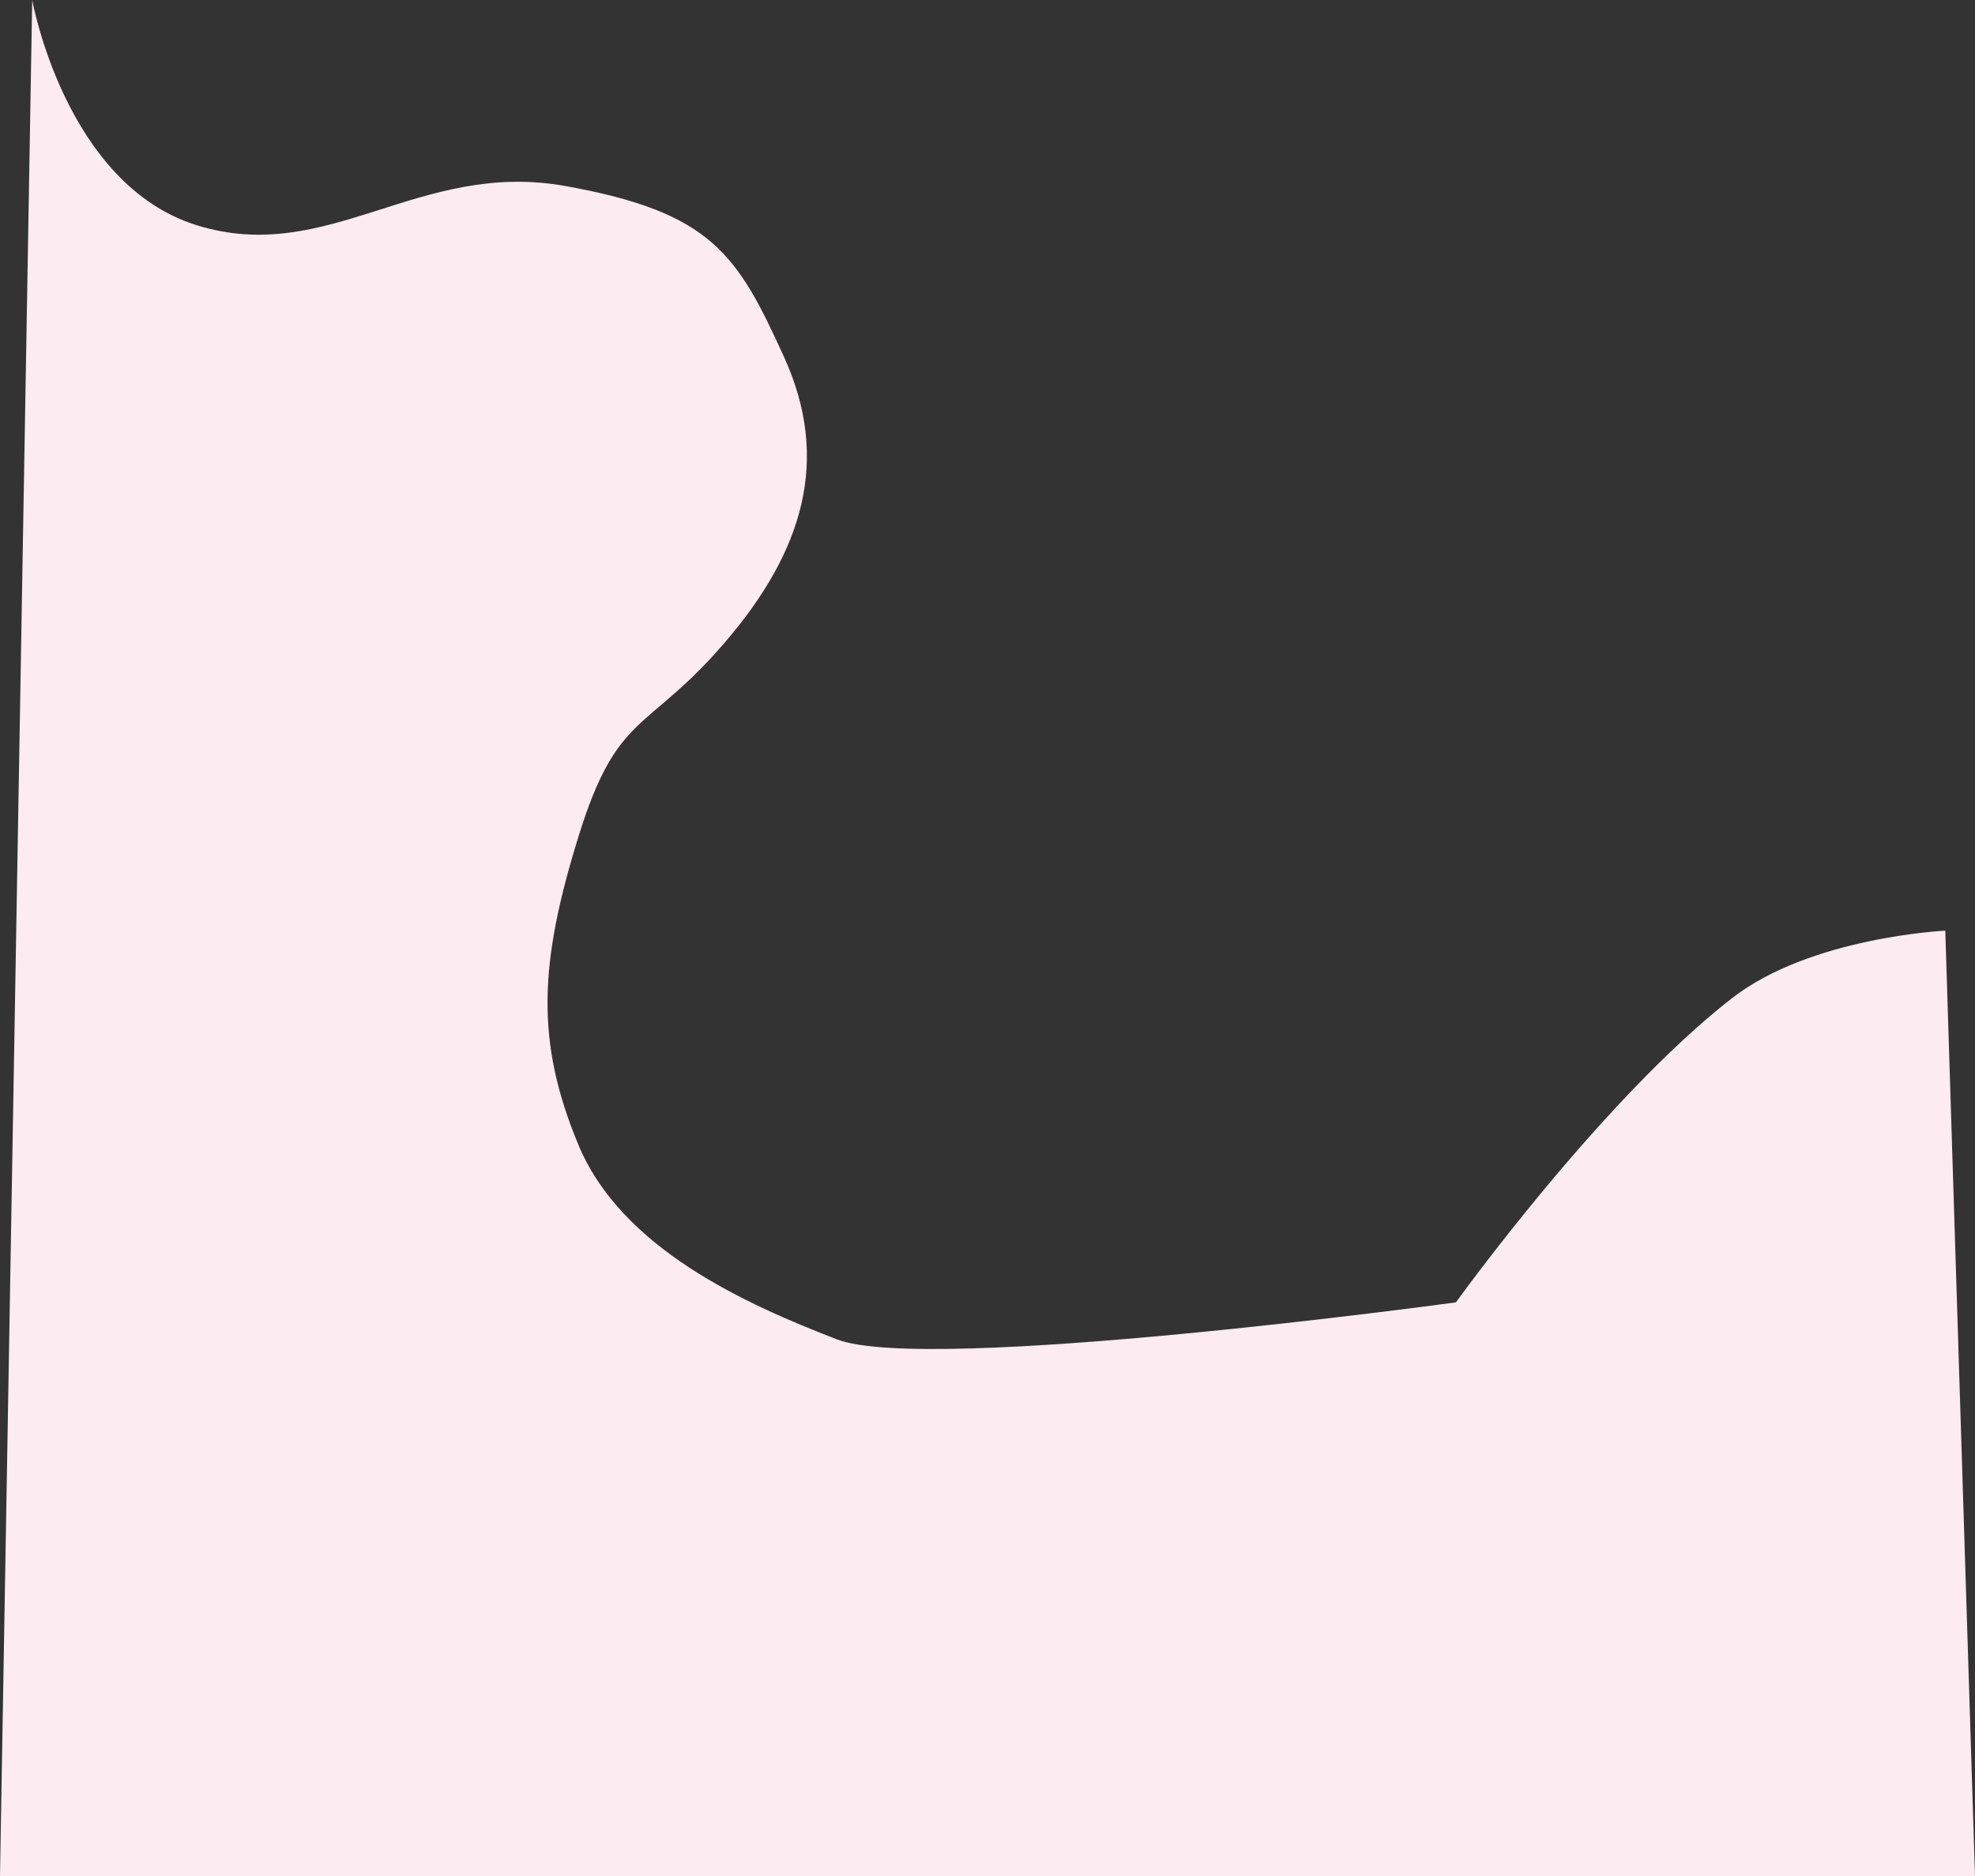 <svg xmlns="http://www.w3.org/2000/svg" width="388.406" height="369.011" viewBox="0 0 388.406 369.011"><rect x="0" y="0" width="388.406" height="369.011" fill="#333333" stroke="none"/><defs><style>.a{fill:#fcebf0;}</style></defs><path class="a" d="M4834,456.535h388.406l-5.842-185.958s-26.474,1.236-41.948,13.278c-25.668,19.975-54.288,59.823-54.288,59.823s-103.813,14.2-121.748,7.277-42.337-17.838-50.83-38.26-7.685-35.753,0-60.588,13.372-20.271,28.783-38.2,20.864-35.936,11.676-56.136-14.182-28.49-43.032-33.661-46.587,15.748-72.462,7.721-32.379-44.308-32.379-44.308" transform="translate(-4834.001 -87.524)"/></svg>
